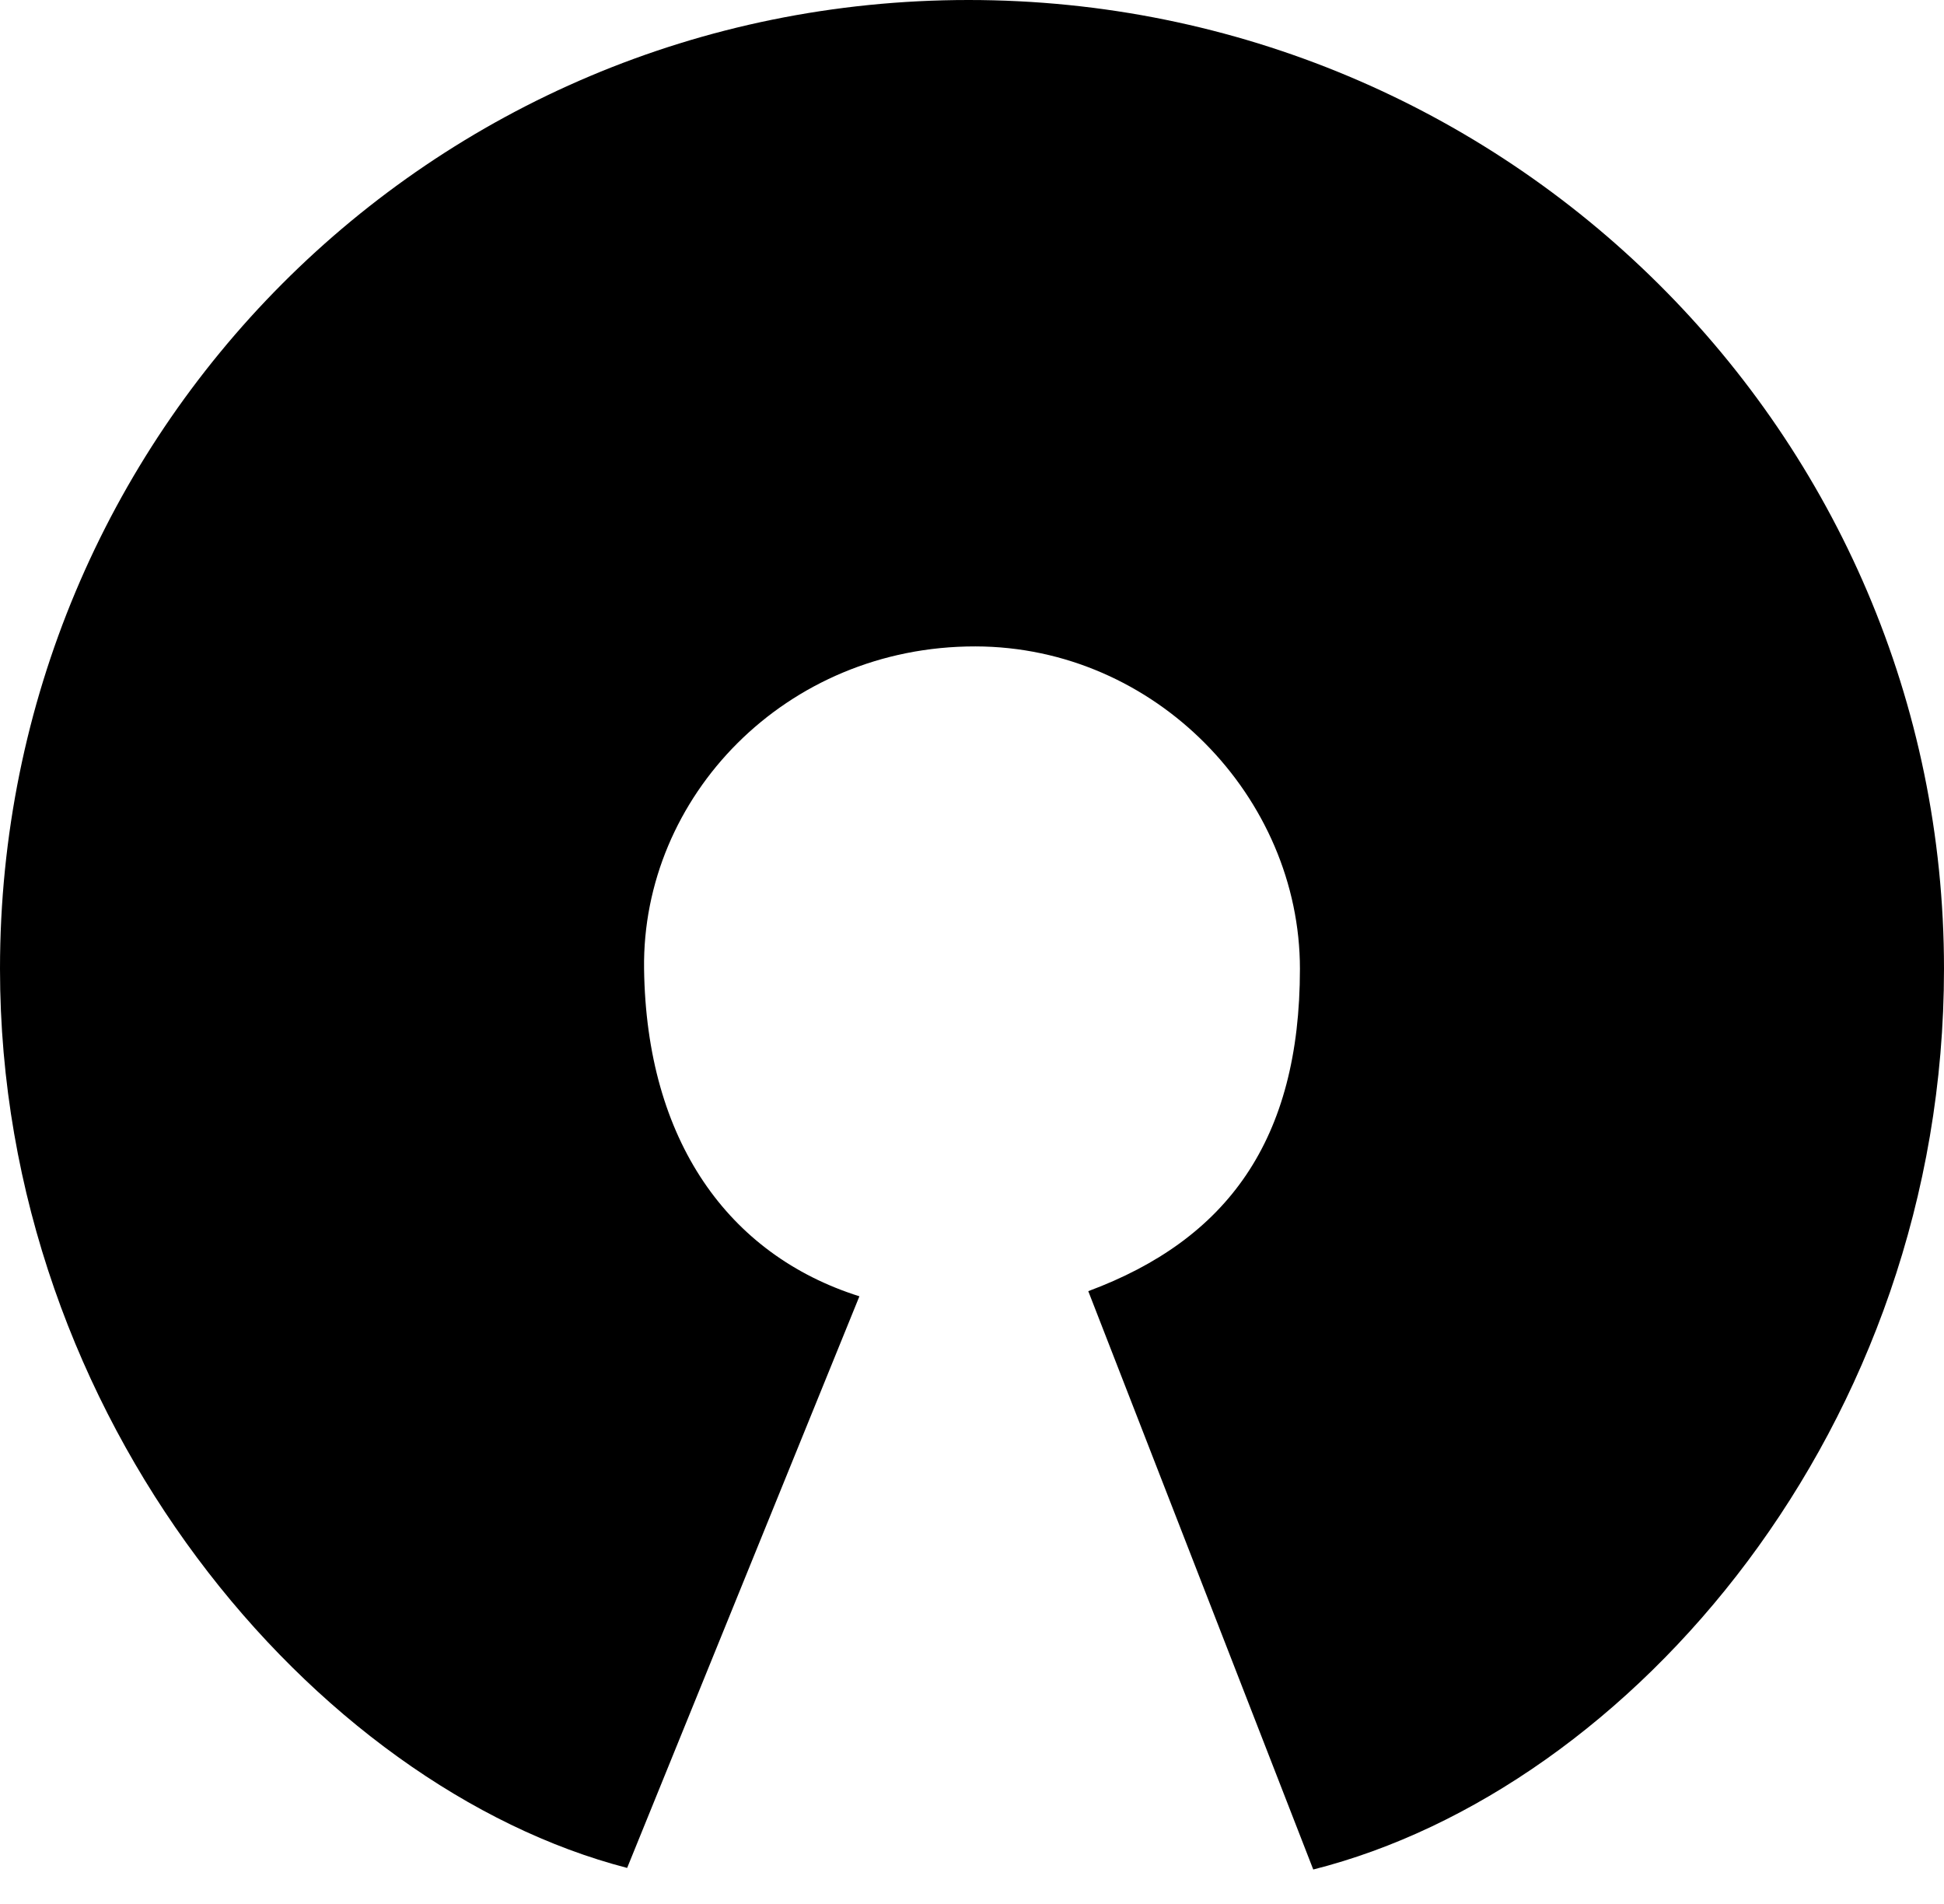 <svg width="48" height="47" viewBox="0 0 48 47" fill="none" xmlns="http://www.w3.org/2000/svg">
<path d="M26.871 31.873C30.305 30.598 32.097 28.142 32.097 23.916C32.097 19.689 28.535 15.965 24.085 15.957C19.389 15.95 15.846 19.674 15.903 23.916C15.959 28.157 17.983 30.979 21.22 32L15.485 46.111C7.808 44.123 0 35.067 0 23.916C0 10.707 10.613 0 23.915 0C37.217 0 48 10.707 48 23.916C48 35.24 40.266 44.171 32.426 46.15L26.871 31.873Z" fill="black"/>
</svg>
